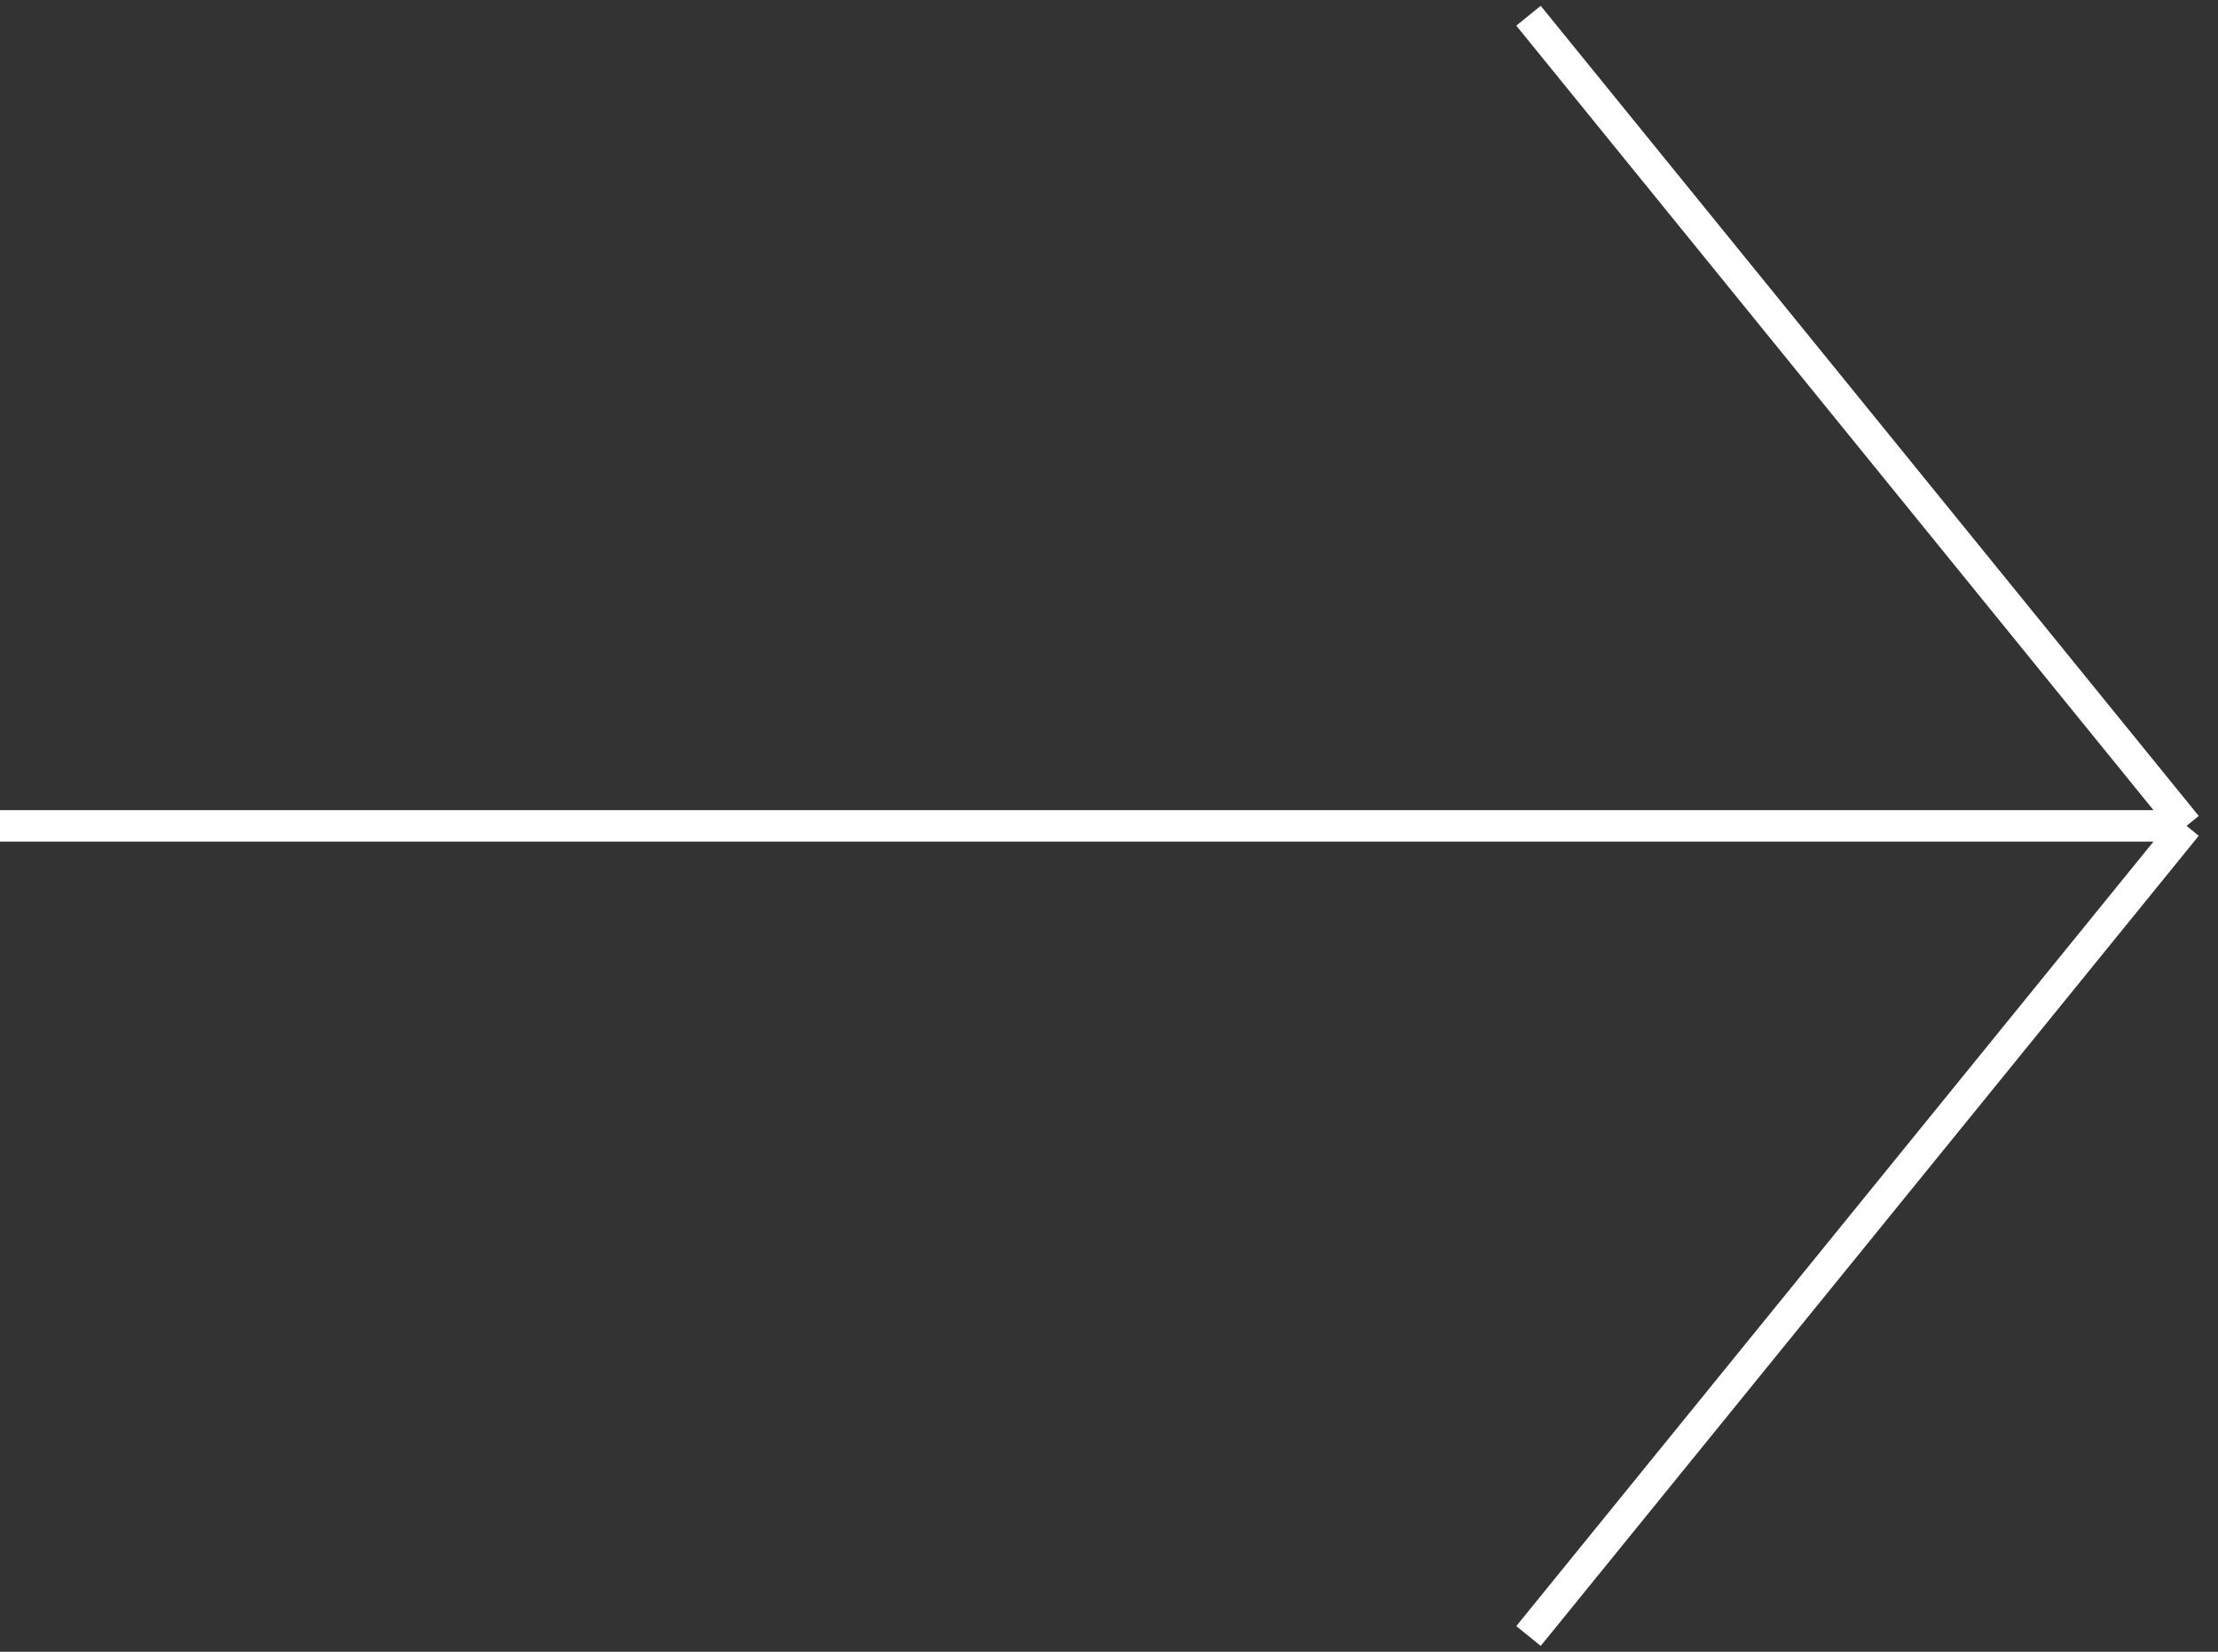 <?xml version="1.0" encoding="UTF-8"?> <svg xmlns="http://www.w3.org/2000/svg" width="141" height="105" viewBox="0 0 141 105" fill="none"><rect x="0" y="0" width="141" height="105" fill="#333333" stroke="none"/><path d="M0 52.5H139M139 52.5L97.168 1M139 52.5L97.168 104" stroke="white" stroke-width="2"></path></svg> 